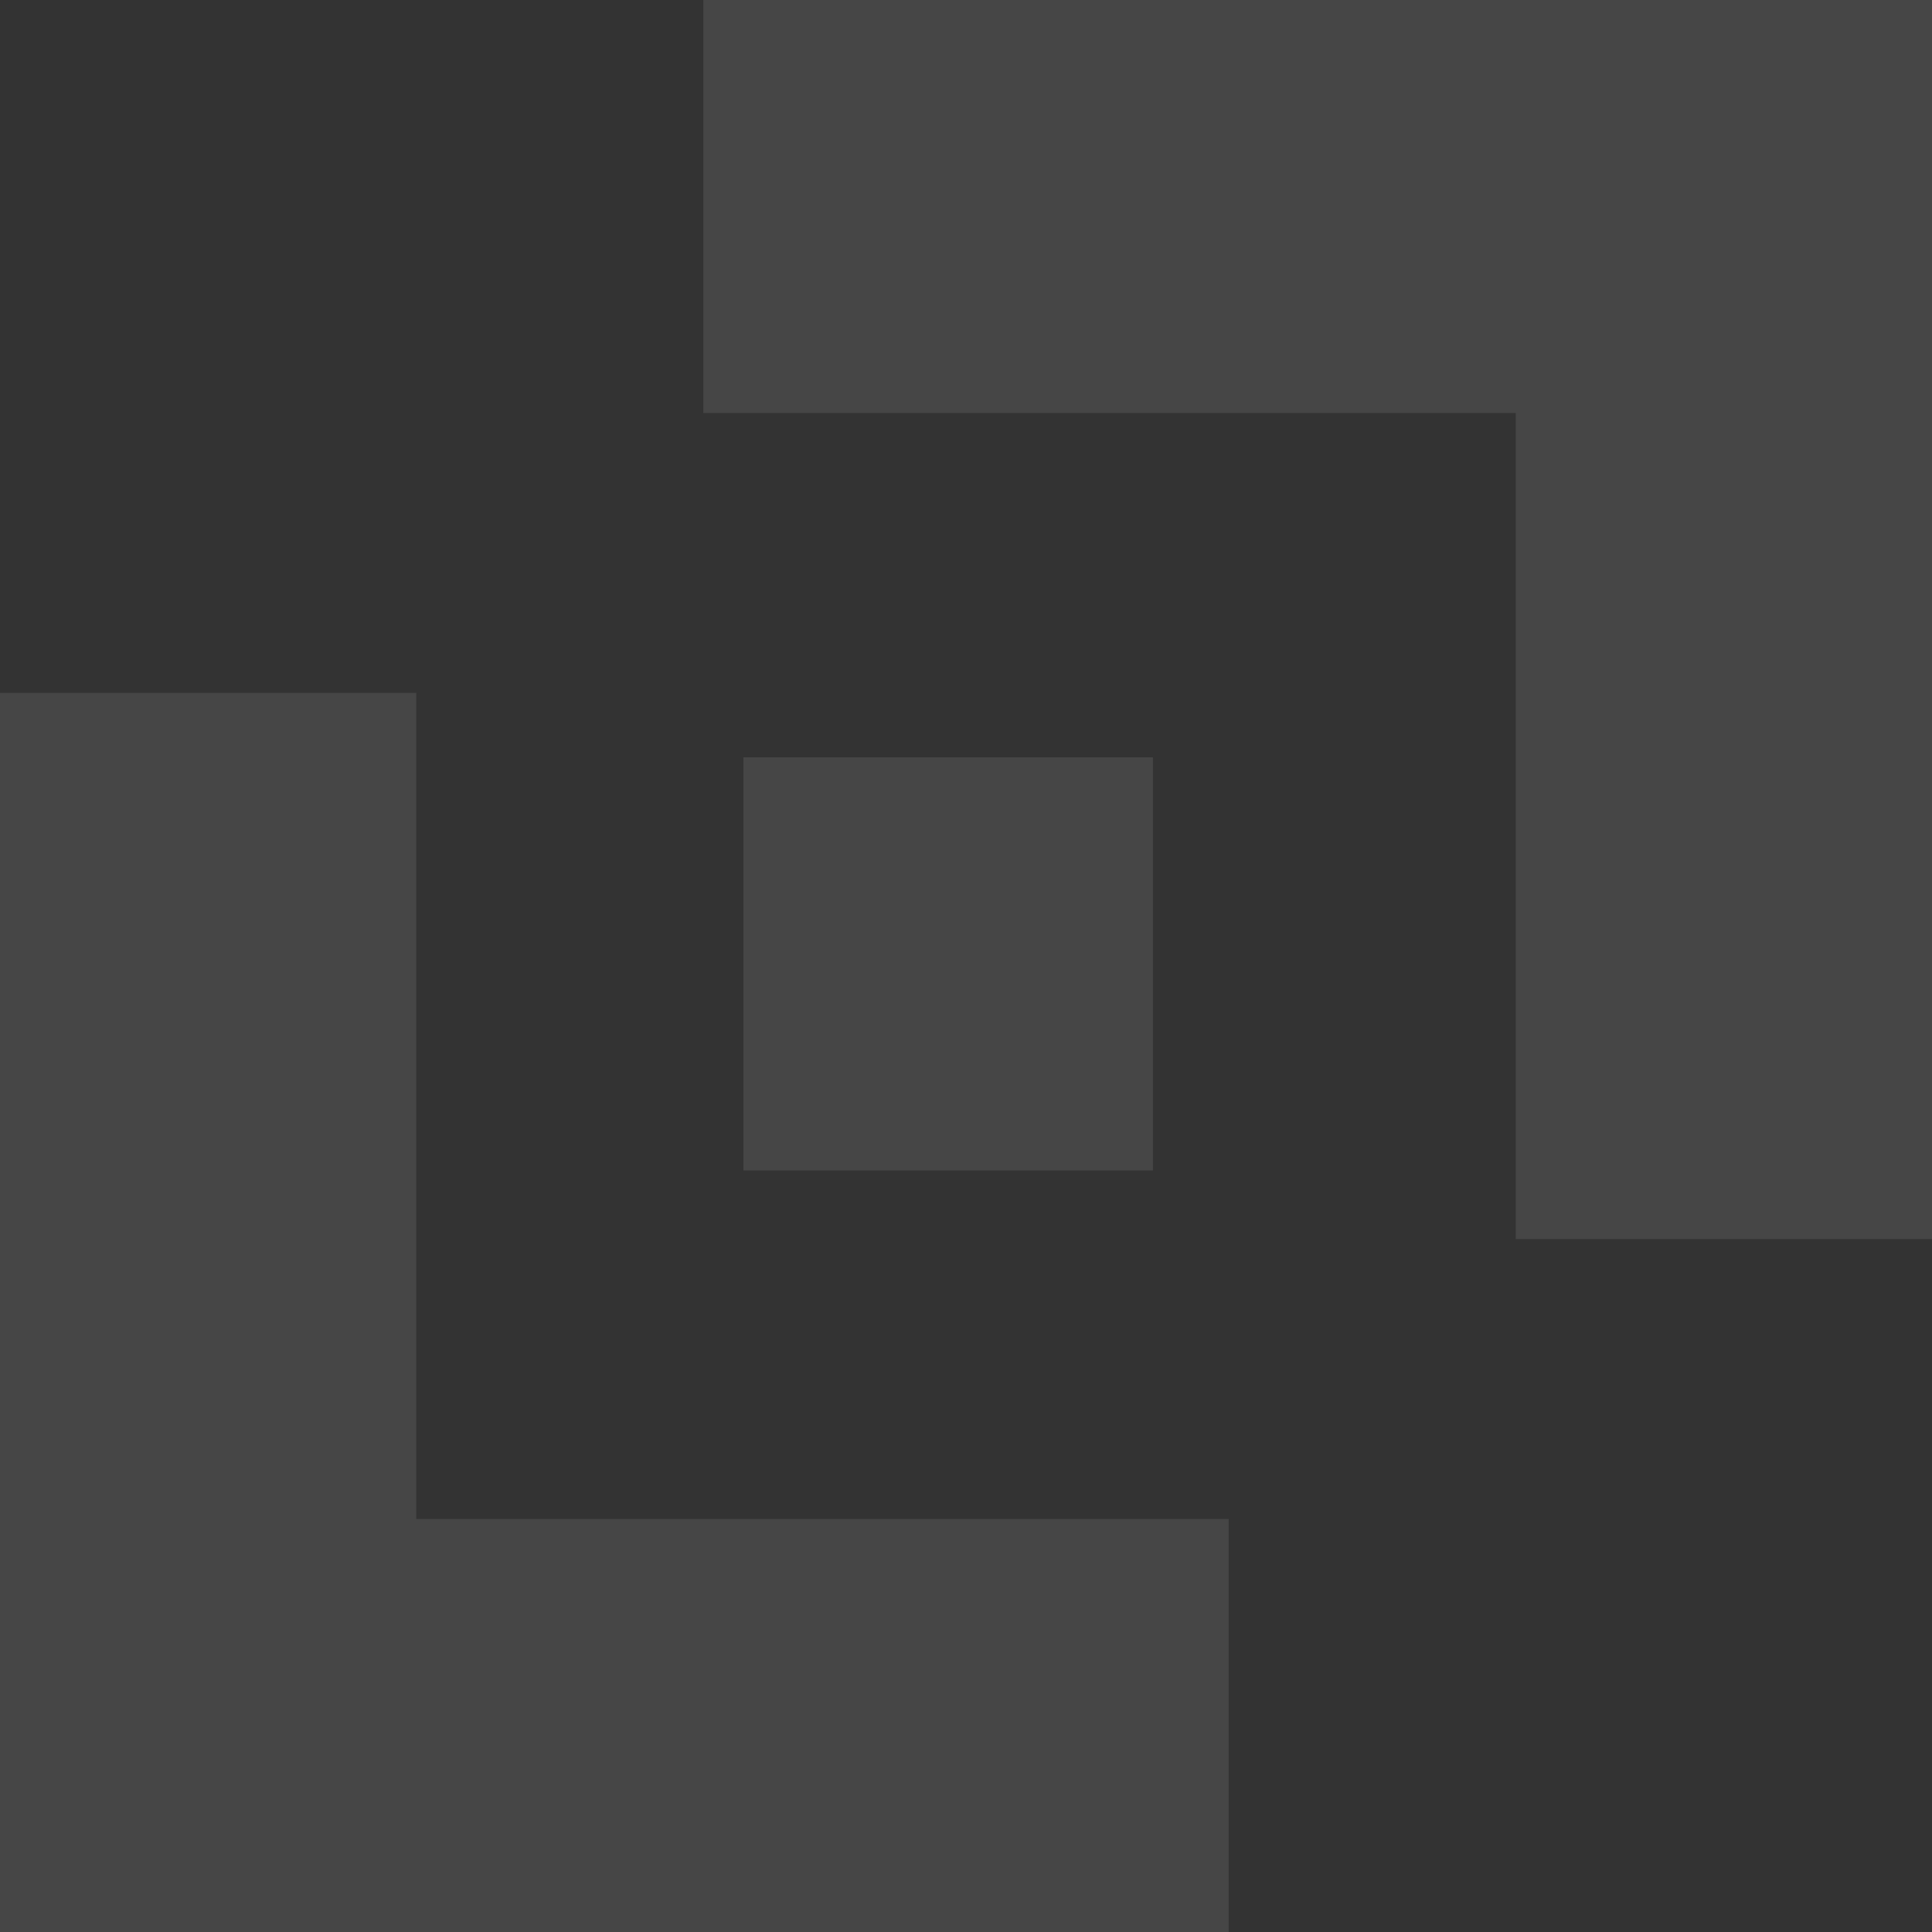 <?xml version="1.0" encoding="UTF-8"?> <svg xmlns="http://www.w3.org/2000/svg" width="98" height="98" viewBox="0 0 98 98" fill="none"><rect x="0" y="0" width="98" height="98" fill="#333333" stroke="none"/><g opacity="0.1" clip-path="url(#clip0_15_484)"><path fill-rule="evenodd" clip-rule="evenodd" d="M35.677 0H98V62.851H76.885V20.951H35.677V0Z" fill="#F3F3F3"></path><path fill-rule="evenodd" clip-rule="evenodd" d="M62.323 98H0V35.148H21.115V77.049H62.323V98Z" fill="#F3F3F3"></path><path fill-rule="evenodd" clip-rule="evenodd" d="M37.709 38.416H58.483V59.372H37.709V38.416Z" fill="#F3F3F3"></path></g><defs><clipPath id="clip0_15_484"><rect width="98" height="98" fill="white"></rect></clipPath></defs></svg> 